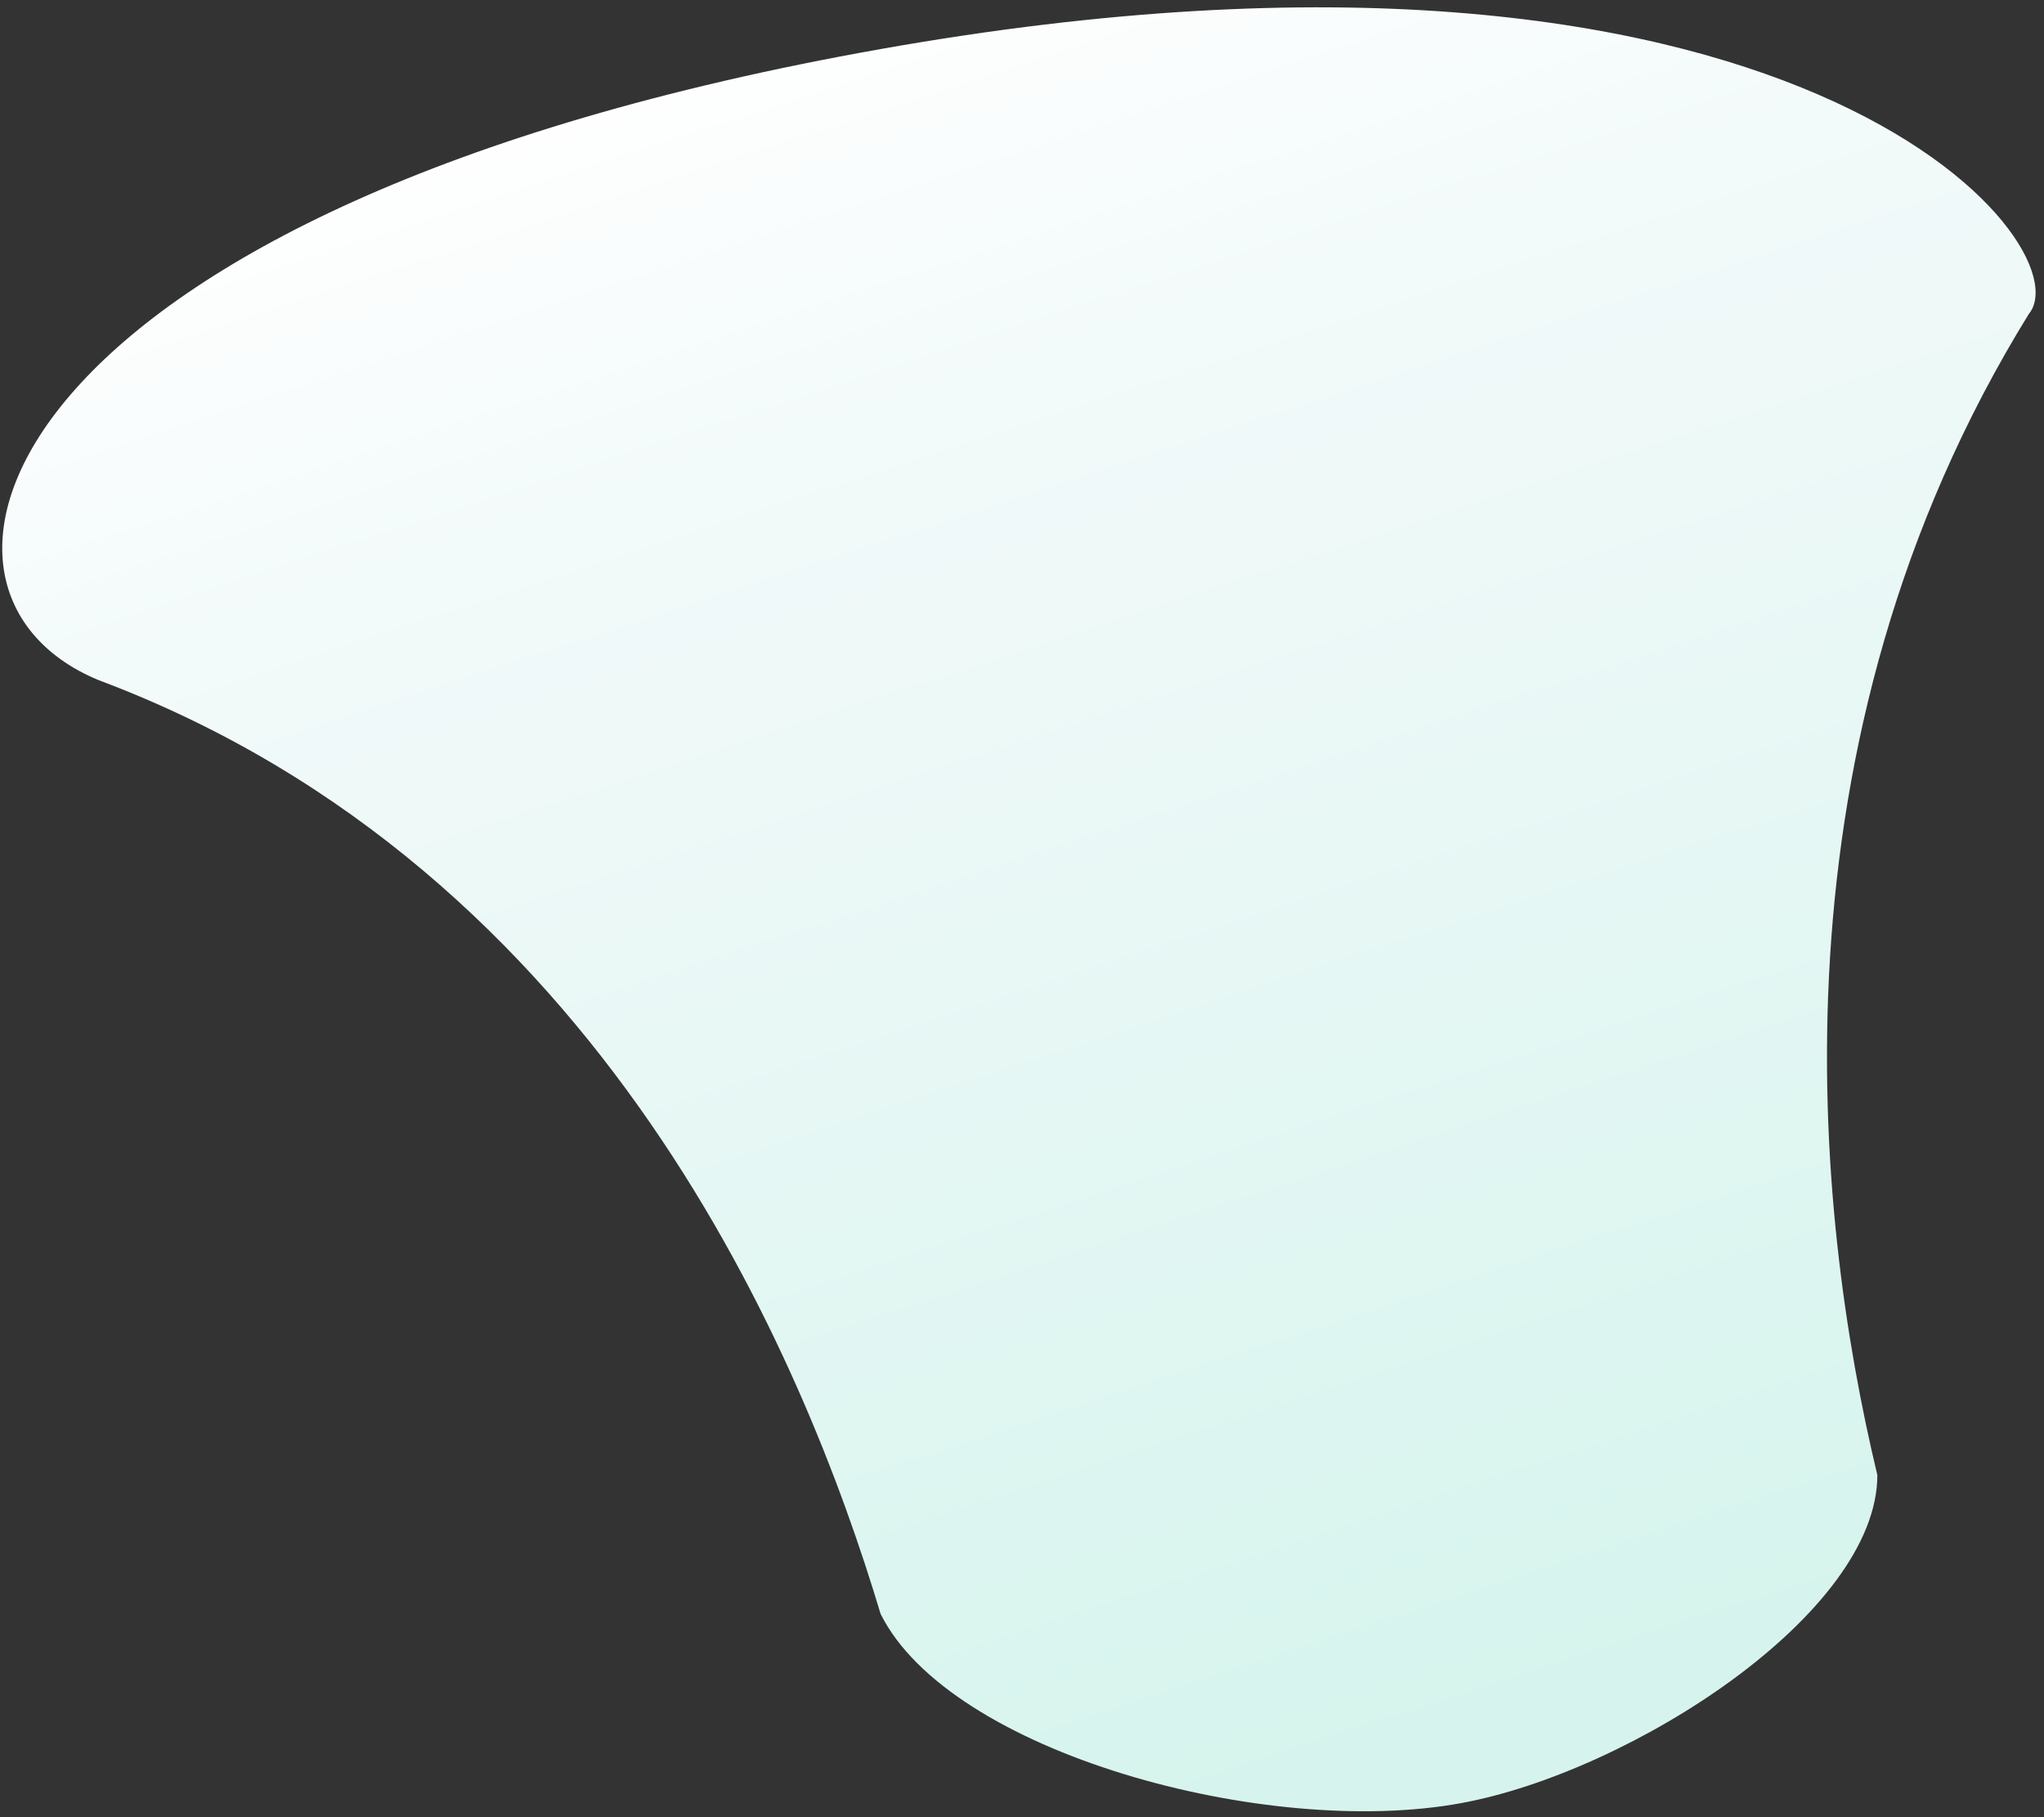<svg width="81" height="72" viewbox="0 0 81 72" fill="none" xmlns="http://www.w3.org/2000/svg">
<rect width="100%" height="100%" fill="#333333" stroke="none"/>
<path d="M3.897 26.944C23.897 34.444 31.89 53.925 34.896 63.944C37.629 69.444 50.175 72.863 57.897 71.444C64.613 70.213 74.396 63.944 74.396 58.444C71.897 48.039 69.896 29.444 80.396 12.444C82.651 9.718 71.147 -4.485 34.896 1.944C-0.096 8.156 -4.858 23.316 3.897 26.944Z" fill="url(#paint0_linear)"/>
<defs>
<linearGradient id="paint0_linear" x1="56.897" y1="68.444" x2="34.397" y2="-0.556" gradientUnits="userSpaceOnUse">
<stop stop-color="#D6F4ED"/>
<stop offset="0" stop-color="#D6F4ED"/>
<stop offset="0.776" stop-color="#F3FAFA"/>
<stop offset="1" stop-color="white"/>
</linearGradient>
</defs>
</svg>
